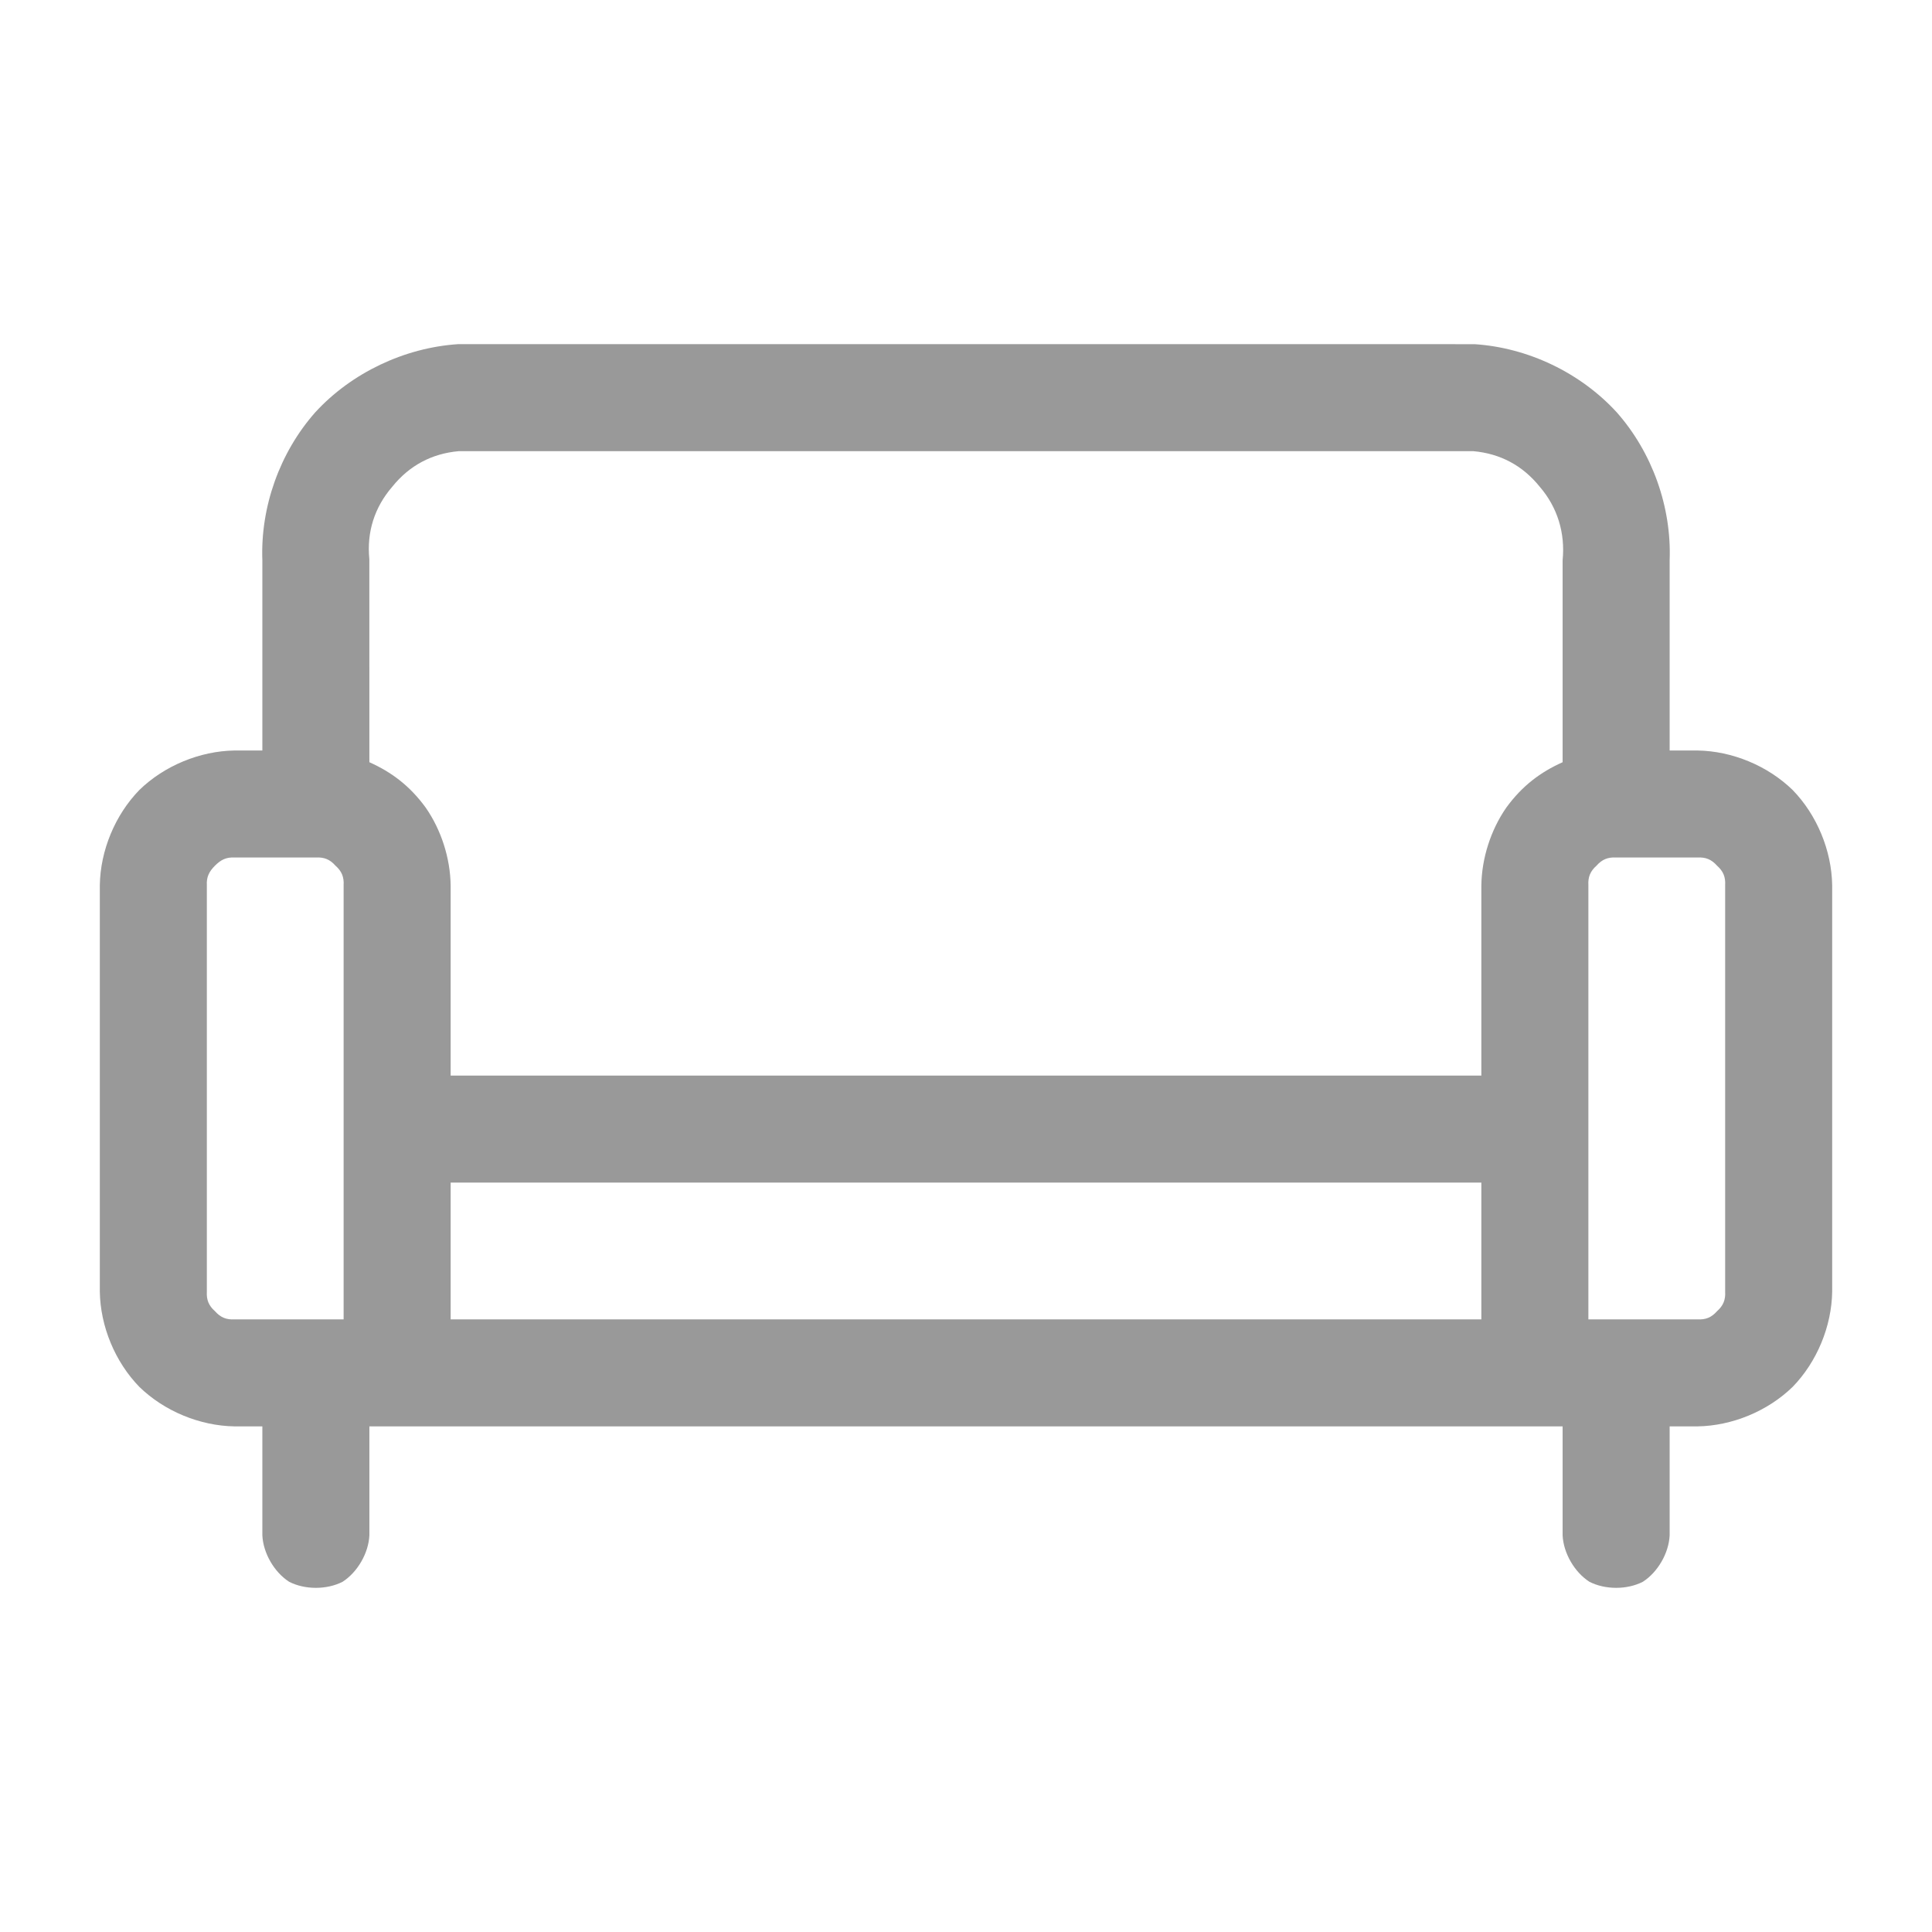 <?xml version="1.0" encoding="utf-8"?>
<svg viewBox="0 0 300 300" xmlns="http://www.w3.org/2000/svg">
  <path d="M 278.364 122.673 C 282.129 126.545 284.418 132.064 284.5 137.465 L 284.5 200.562 C 284.419 205.963 282.129 211.48 278.364 215.352 C 274.492 219.119 268.972 221.407 263.571 221.488 L 259.262 221.488 L 259.262 238.417 C 259.128 241.171 257.425 244.12 255.107 245.614 C 252.655 246.875 249.249 246.874 246.796 245.613 C 244.48 244.12 242.777 241.171 242.643 238.417 L 242.643 221.488 L 57.357 221.488 L 57.357 238.417 C 57.223 241.171 55.519 244.121 53.203 245.614 C 50.75 246.875 47.344 246.875 44.892 245.614 C 42.575 244.12 40.872 241.171 40.738 238.417 L 40.738 221.488 L 36.427 221.488 C 31.027 221.407 25.508 219.119 21.636 215.352 C 17.871 211.48 15.582 205.961 15.5 200.56 L 15.5 137.463 C 15.581 132.062 17.871 126.545 21.636 122.673 C 25.508 118.906 31.029 116.618 36.429 116.536 L 40.738 116.536 L 40.738 87.024 C 40.426 78.719 43.434 70.271 48.95 64.028 C 54.579 57.887 62.818 53.986 71.131 53.441 L 228.982 53.444 C 237.295 53.989 245.421 57.888 251.05 64.028 C 256.566 70.272 259.574 78.719 259.262 87.024 L 259.262 116.536 L 263.573 116.536 C 268.974 116.618 274.492 118.906 278.364 122.673 Z M 60.911 75.581 C 58.147 78.782 56.932 82.617 57.35 86.825 L 57.357 118.356 C 60.791 119.893 63.643 122.022 66.115 125.423 C 68.512 128.877 69.916 133.256 69.976 137.46 L 69.976 167.014 L 230.024 167.014 L 230.024 137.466 C 230.084 133.262 231.488 128.877 233.884 125.423 C 236.357 122.021 239.208 119.892 242.643 118.356 L 242.643 86.988 C 243.06 82.779 241.852 78.782 239.089 75.581 C 236.438 72.283 232.951 70.432 228.785 70.059 L 71.215 70.059 C 67.049 70.433 63.563 72.283 60.911 75.581 Z M 33.383 203.605 C 34.241 204.572 35.14 204.944 36.431 204.87 L 53.357 204.87 L 53.357 137.465 C 53.432 136.174 53.06 135.278 52.093 134.42 C 51.236 133.454 50.336 133.08 49.046 133.155 L 36.429 133.155 C 35.139 133.08 34.295 133.506 33.382 134.419 C 32.47 135.332 32.044 136.176 32.119 137.466 L 32.119 200.56 C 32.044 201.851 32.416 202.747 33.383 203.605 Z M 69.976 204.87 L 230.024 204.87 L 230.024 183.631 L 69.976 183.631 L 69.976 204.87 Z M 267.881 137.465 C 267.956 136.174 267.584 135.278 266.618 134.419 C 265.758 133.453 264.86 133.08 263.57 133.155 L 250.953 133.155 C 249.663 133.08 248.766 133.452 247.908 134.419 C 246.941 135.277 246.568 136.176 246.643 137.466 L 246.643 204.87 L 263.571 204.87 C 264.862 204.944 265.759 204.572 266.616 203.606 C 267.583 202.748 267.956 201.849 267.881 200.559 L 267.881 137.465 Z" fill="black" style="stroke-width: 4px; vector-effect: non-scaling-stroke; fill-opacity: 0.4;"/>
</svg>
